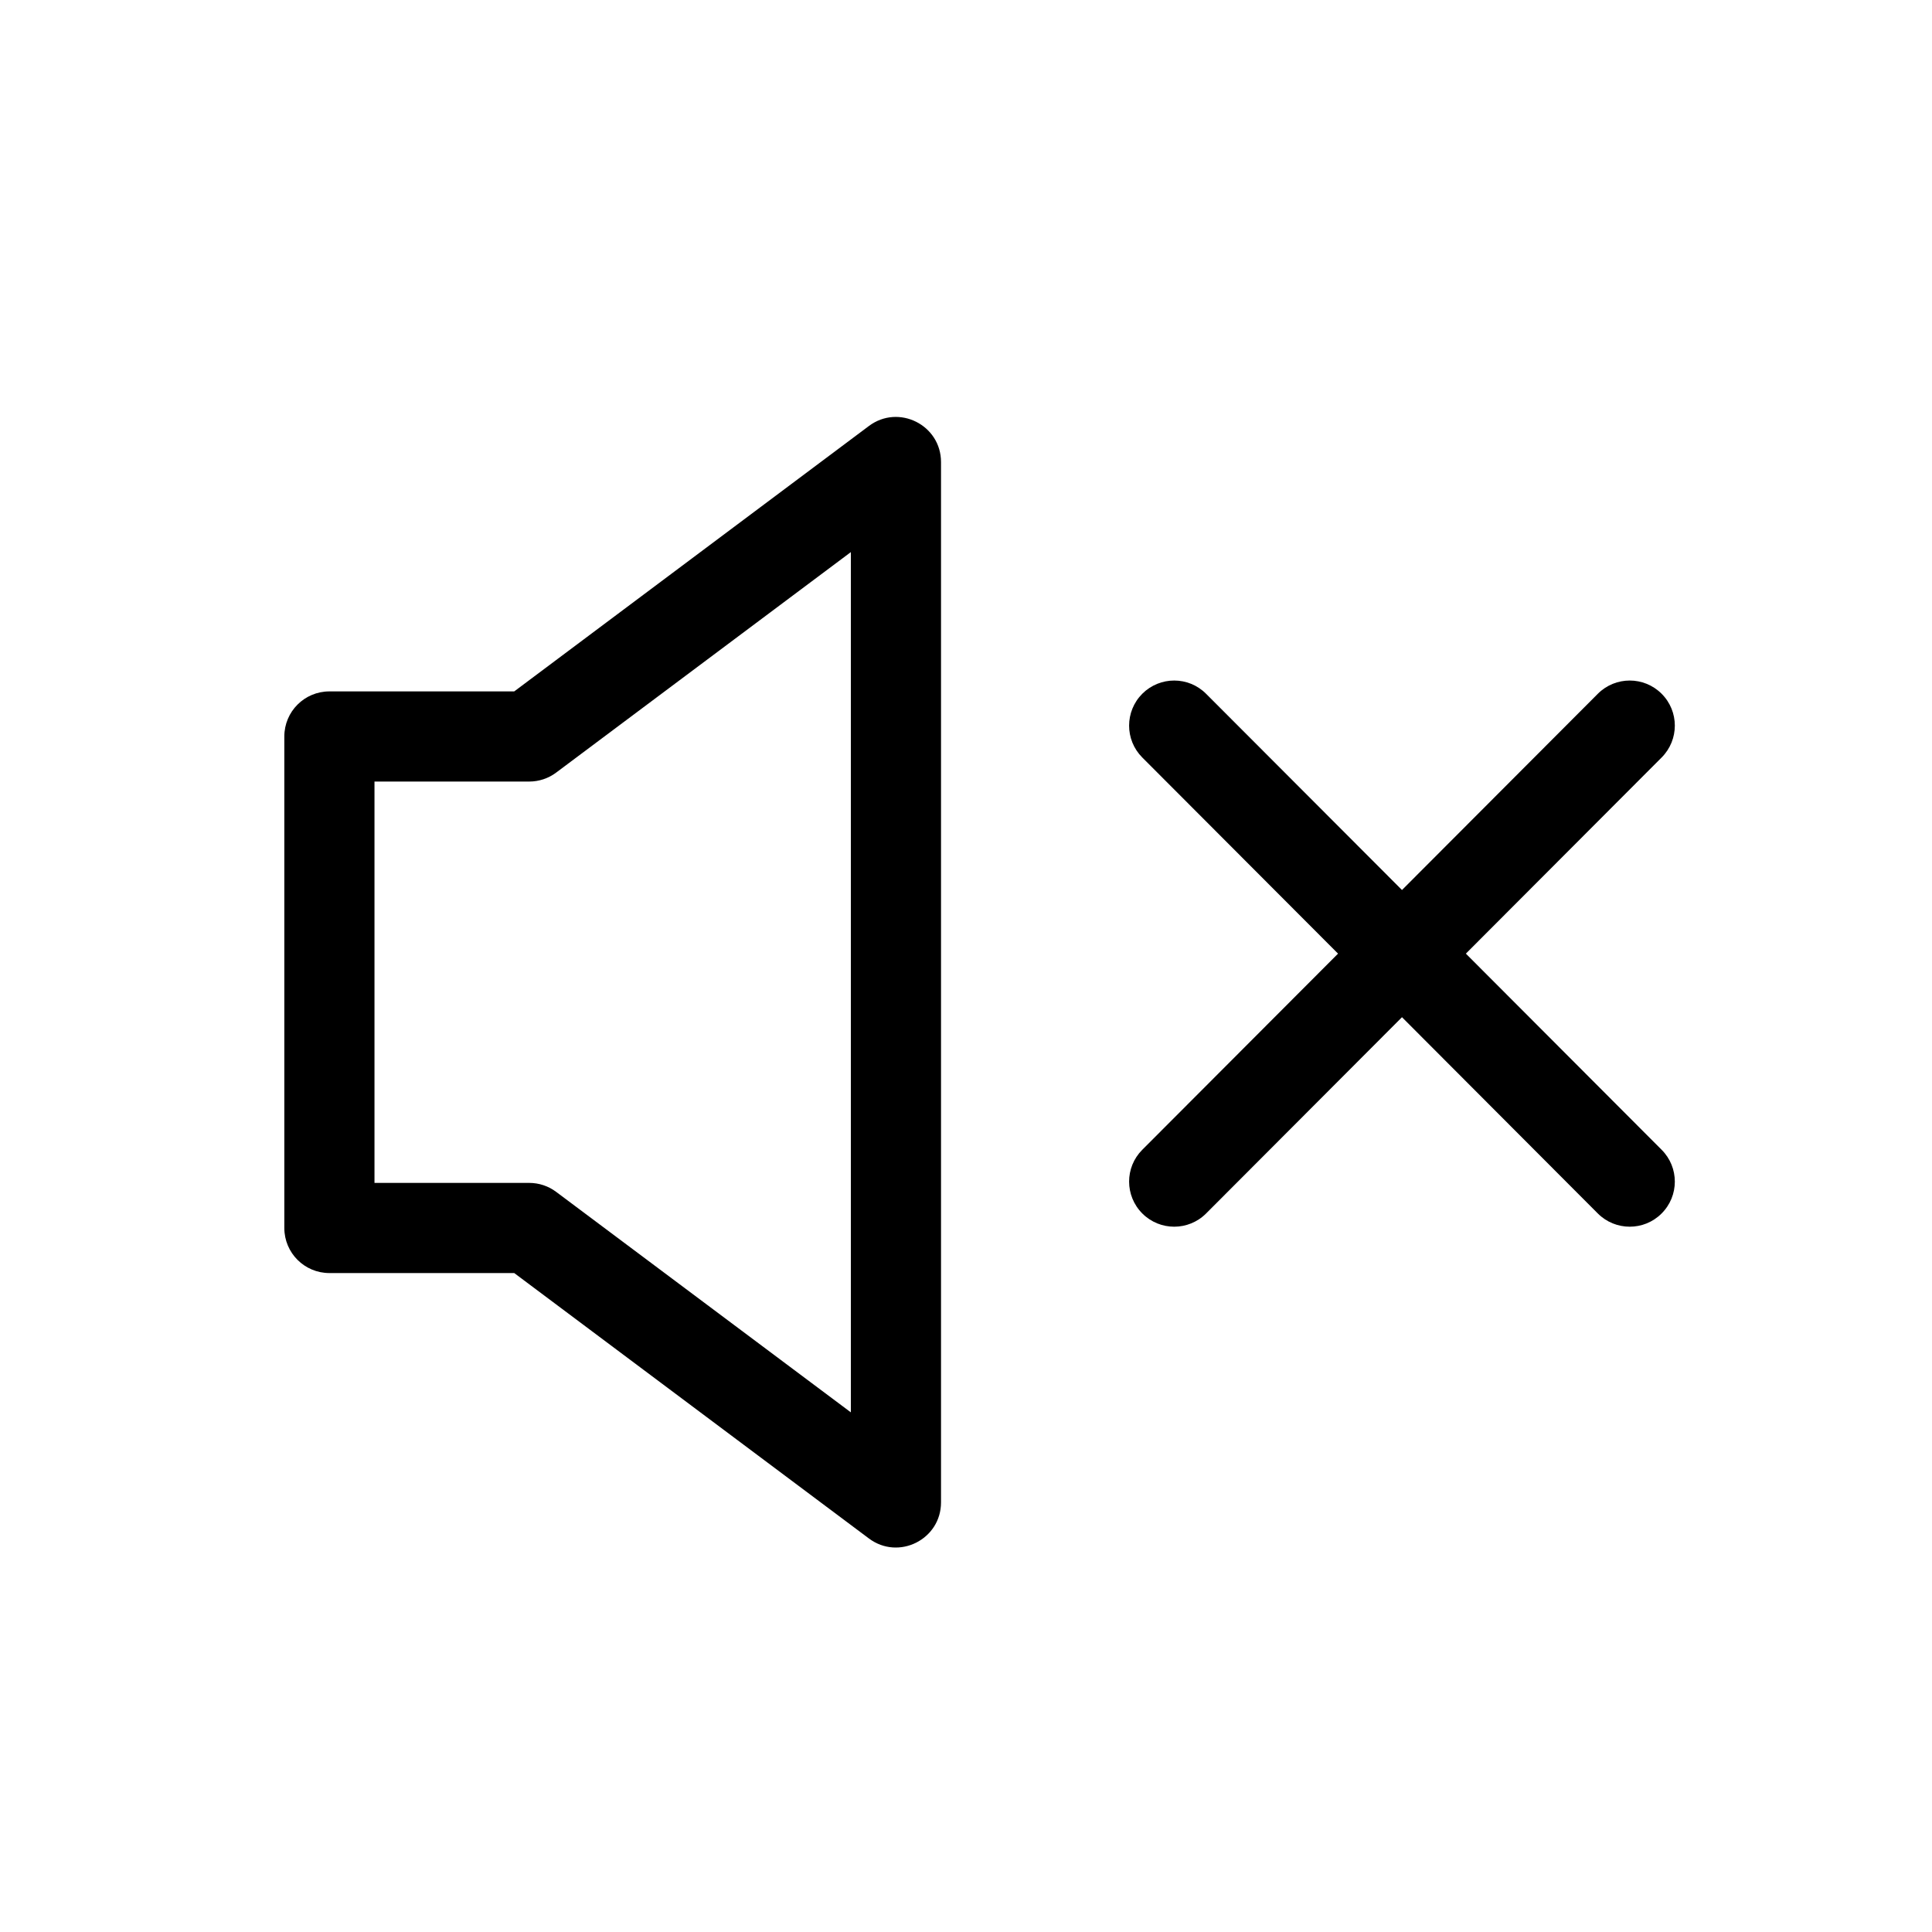 <svg width="30" height="30" viewBox="0 0 30 30" fill="none" xmlns="http://www.w3.org/2000/svg">
<g id="icon/video/mute">
<path id="mute" fill-rule="evenodd" clip-rule="evenodd" d="M7.985 10.736L13.492 6.615C13.954 6.269 14.612 6.599 14.612 7.175V23.329C14.612 23.905 13.954 24.235 13.492 23.889L7.985 19.768H5.115C4.728 19.768 4.415 19.455 4.415 19.068V11.436C4.415 11.049 4.728 10.736 5.115 10.736H7.985ZM13.212 8.573L8.637 11.996C8.516 12.087 8.369 12.136 8.217 12.136H5.815V18.368H8.217C8.369 18.368 8.516 18.417 8.637 18.508L13.212 21.931V8.573ZM17.737 11.762C17.464 11.488 17.465 11.045 17.738 10.772C18.012 10.499 18.455 10.499 18.728 10.773L21.77 13.82L24.811 10.773C25.084 10.499 25.528 10.499 25.801 10.772C26.075 11.045 26.075 11.488 25.802 11.762L22.762 14.808L25.802 17.854C26.075 18.127 26.075 18.57 25.801 18.843C25.528 19.117 25.084 19.116 24.811 18.843L21.77 15.795L18.728 18.843C18.455 19.116 18.012 19.117 17.738 18.843C17.465 18.57 17.464 18.127 17.737 17.854L20.777 14.808L17.737 11.762Z" fill="black"/>
</g>
</svg>
